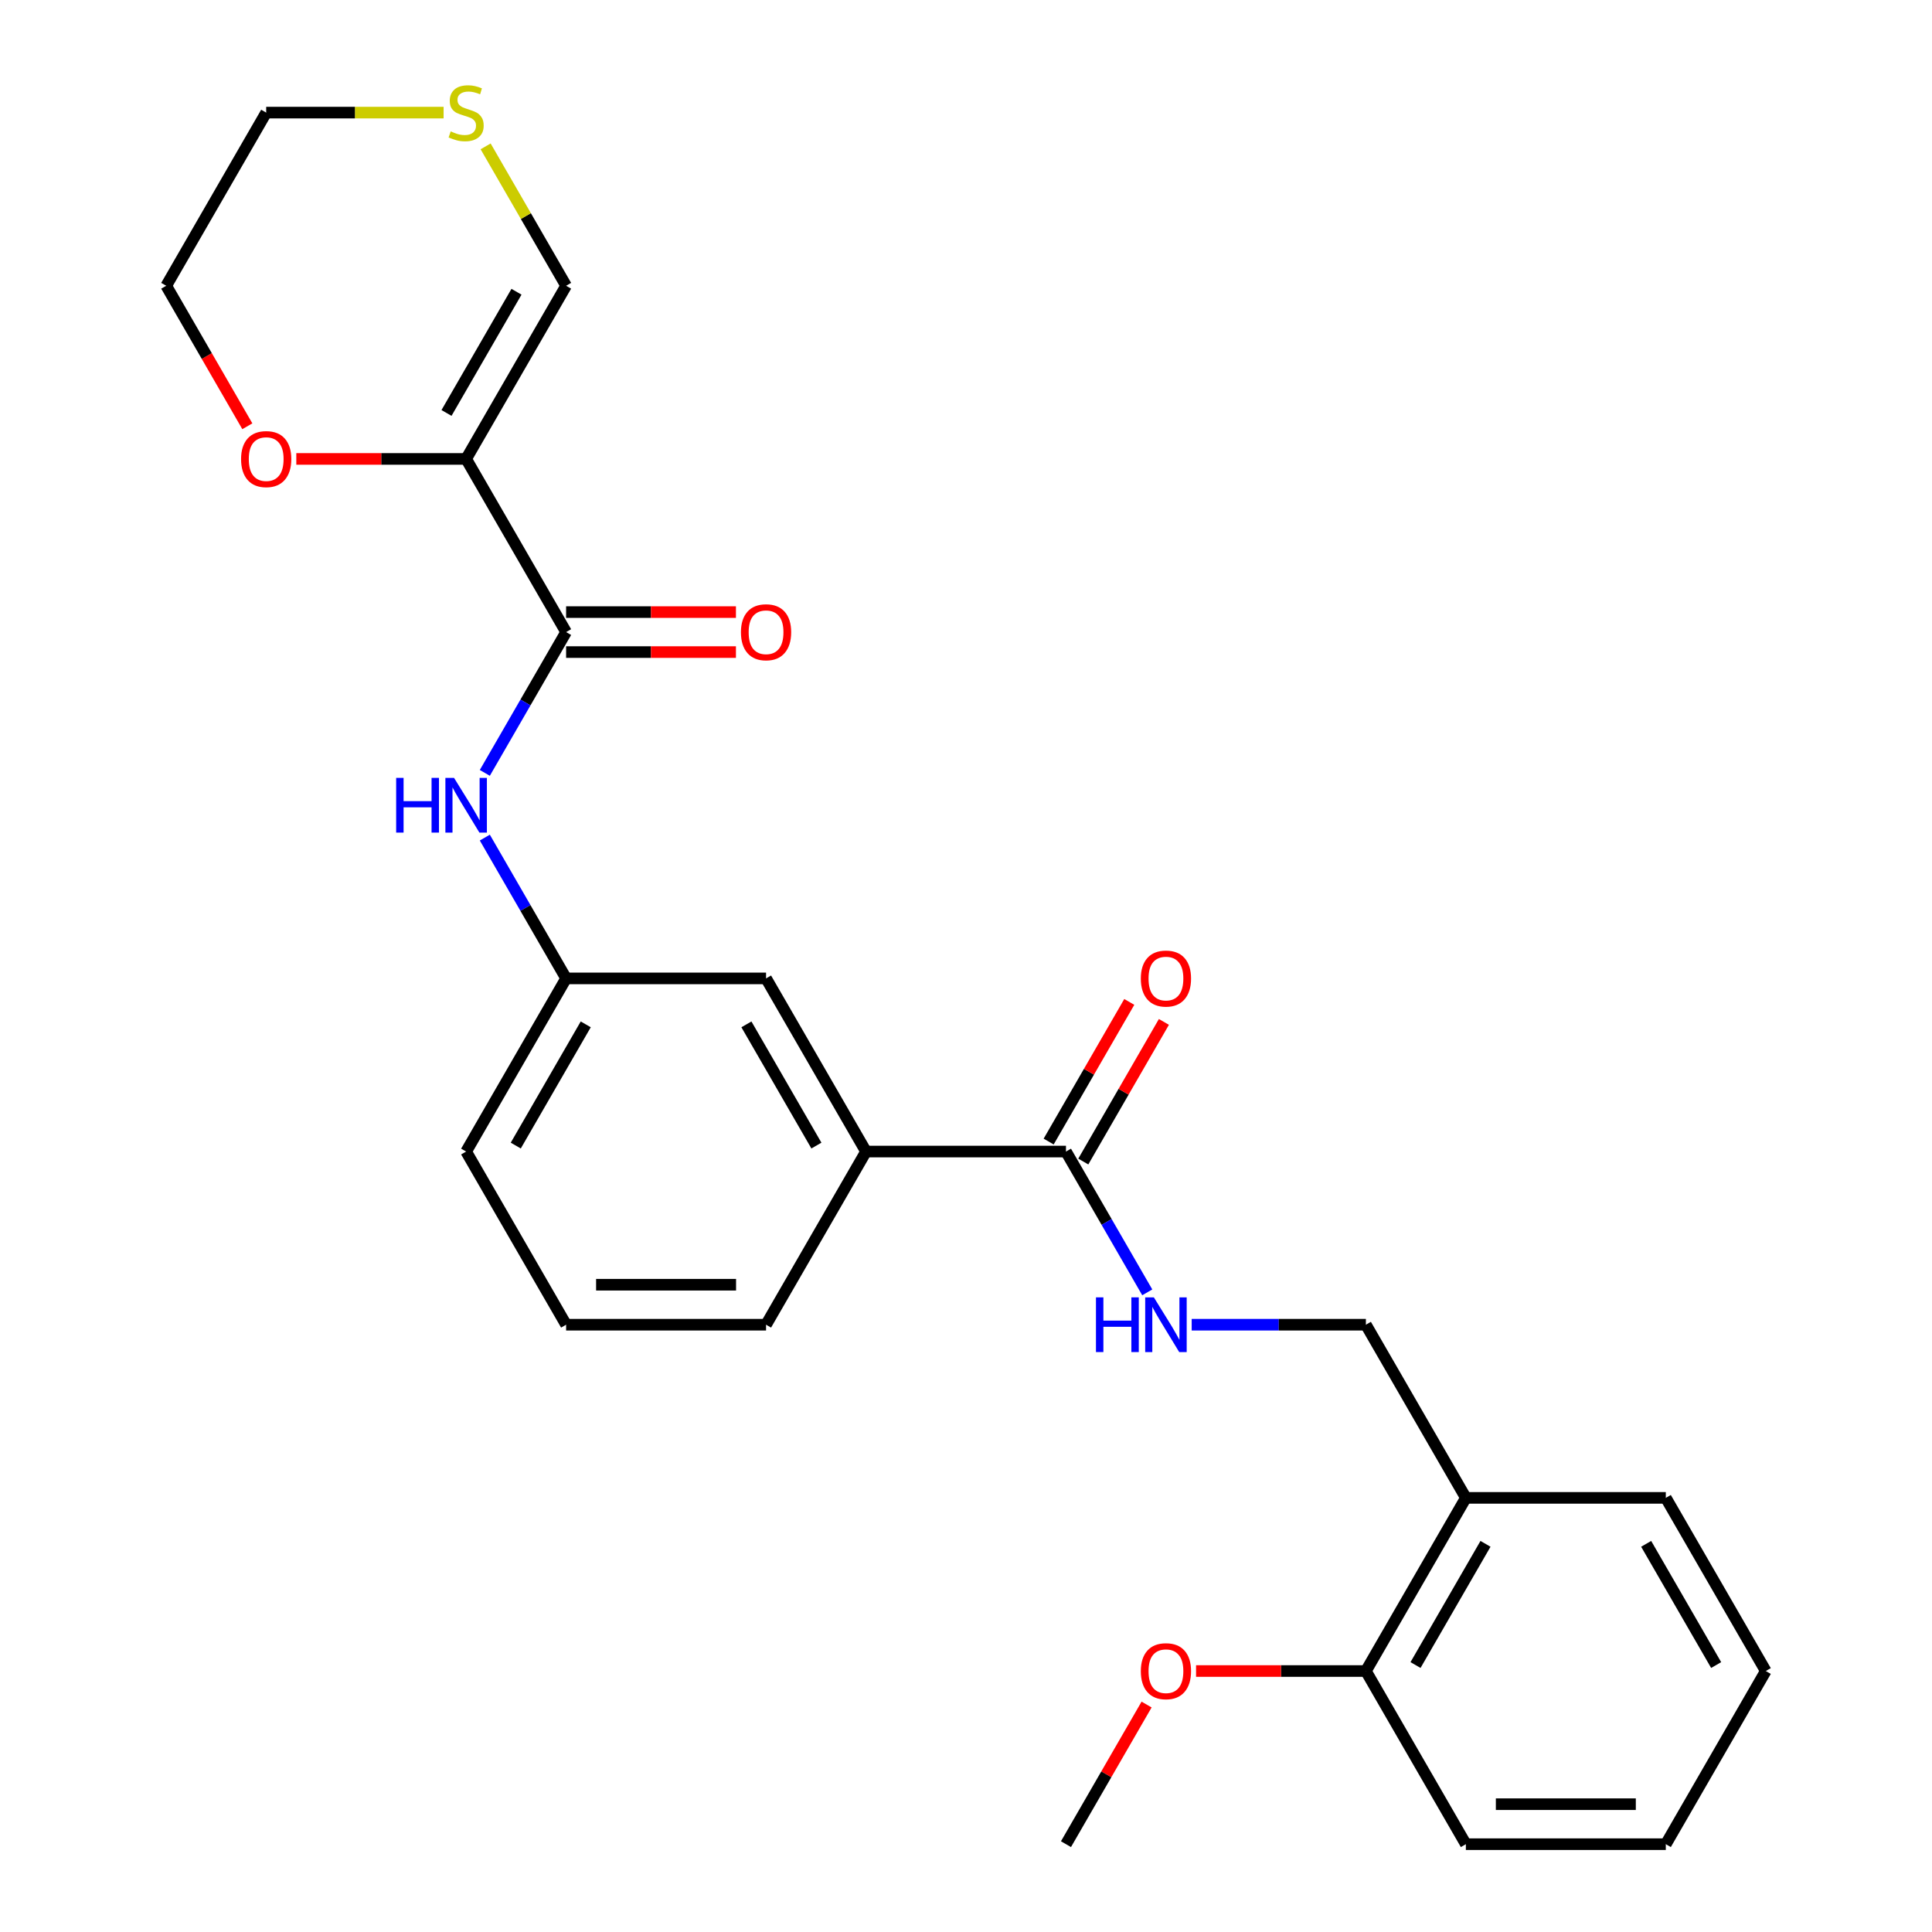 <?xml version='1.0' encoding='iso-8859-1'?>
<svg version='1.1' baseProfile='full'
              xmlns='http://www.w3.org/2000/svg'
                      xmlns:rdkit='http://www.rdkit.org/xml'
                      xmlns:xlink='http://www.w3.org/1999/xlink'
                  xml:space='preserve'
width='1000px' height='1000px' viewBox='0 0 1000 1000'>
<!-- END OF HEADER -->
<rect style='opacity:1.0;fill:#FFFFFF;stroke:none' width='1000' height='1000' x='0' y='0'> </rect>
<path class='bond-0' d='M 241.273,237.54 L 293.018,327.166' style='fill:none;fill-rule:evenodd;stroke:#000000;stroke-width:6px;stroke-linecap:butt;stroke-linejoin:miter;stroke-opacity:1' />
<path class='bond-5' d='M 241.273,237.54 L 293.018,147.914' style='fill:none;fill-rule:evenodd;stroke:#000000;stroke-width:6px;stroke-linecap:butt;stroke-linejoin:miter;stroke-opacity:1' />
<path class='bond-5' d='M 231.11,213.747 L 267.331,151.009' style='fill:none;fill-rule:evenodd;stroke:#000000;stroke-width:6px;stroke-linecap:butt;stroke-linejoin:miter;stroke-opacity:1' />
<path class='bond-6' d='M 241.273,237.54 L 197.321,237.54' style='fill:none;fill-rule:evenodd;stroke:#000000;stroke-width:6px;stroke-linecap:butt;stroke-linejoin:miter;stroke-opacity:1' />
<path class='bond-6' d='M 197.321,237.54 L 153.369,237.54' style='fill:none;fill-rule:evenodd;stroke:#FF0000;stroke-width:6px;stroke-linecap:butt;stroke-linejoin:miter;stroke-opacity:1' />
<path class='bond-2' d='M 293.018,327.166 L 271.98,363.605' style='fill:none;fill-rule:evenodd;stroke:#000000;stroke-width:6px;stroke-linecap:butt;stroke-linejoin:miter;stroke-opacity:1' />
<path class='bond-2' d='M 271.98,363.605 L 250.942,400.044' style='fill:none;fill-rule:evenodd;stroke:#0000FF;stroke-width:6px;stroke-linecap:butt;stroke-linejoin:miter;stroke-opacity:1' />
<path class='bond-10' d='M 293.018,337.515 L 336.97,337.515' style='fill:none;fill-rule:evenodd;stroke:#000000;stroke-width:6px;stroke-linecap:butt;stroke-linejoin:miter;stroke-opacity:1' />
<path class='bond-10' d='M 336.97,337.515 L 380.922,337.515' style='fill:none;fill-rule:evenodd;stroke:#FF0000;stroke-width:6px;stroke-linecap:butt;stroke-linejoin:miter;stroke-opacity:1' />
<path class='bond-10' d='M 293.018,316.816 L 336.97,316.816' style='fill:none;fill-rule:evenodd;stroke:#000000;stroke-width:6px;stroke-linecap:butt;stroke-linejoin:miter;stroke-opacity:1' />
<path class='bond-10' d='M 336.97,316.816 L 380.922,316.816' style='fill:none;fill-rule:evenodd;stroke:#FF0000;stroke-width:6px;stroke-linecap:butt;stroke-linejoin:miter;stroke-opacity:1' />
<path class='bond-1' d='M 551.745,596.043 L 448.255,596.043' style='fill:none;fill-rule:evenodd;stroke:#000000;stroke-width:6px;stroke-linecap:butt;stroke-linejoin:miter;stroke-opacity:1' />
<path class='bond-3' d='M 551.745,596.043 L 572.784,632.482' style='fill:none;fill-rule:evenodd;stroke:#000000;stroke-width:6px;stroke-linecap:butt;stroke-linejoin:miter;stroke-opacity:1' />
<path class='bond-3' d='M 572.784,632.482 L 593.822,668.921' style='fill:none;fill-rule:evenodd;stroke:#0000FF;stroke-width:6px;stroke-linecap:butt;stroke-linejoin:miter;stroke-opacity:1' />
<path class='bond-13' d='M 560.708,601.217 L 581.573,565.078' style='fill:none;fill-rule:evenodd;stroke:#000000;stroke-width:6px;stroke-linecap:butt;stroke-linejoin:miter;stroke-opacity:1' />
<path class='bond-13' d='M 581.573,565.078 L 602.438,528.939' style='fill:none;fill-rule:evenodd;stroke:#FF0000;stroke-width:6px;stroke-linecap:butt;stroke-linejoin:miter;stroke-opacity:1' />
<path class='bond-13' d='M 542.783,590.868 L 563.648,554.729' style='fill:none;fill-rule:evenodd;stroke:#000000;stroke-width:6px;stroke-linecap:butt;stroke-linejoin:miter;stroke-opacity:1' />
<path class='bond-13' d='M 563.648,554.729 L 584.513,518.59' style='fill:none;fill-rule:evenodd;stroke:#FF0000;stroke-width:6px;stroke-linecap:butt;stroke-linejoin:miter;stroke-opacity:1' />
<path class='bond-9' d='M 250.942,433.538 L 271.98,469.978' style='fill:none;fill-rule:evenodd;stroke:#0000FF;stroke-width:6px;stroke-linecap:butt;stroke-linejoin:miter;stroke-opacity:1' />
<path class='bond-9' d='M 271.98,469.978 L 293.018,506.417' style='fill:none;fill-rule:evenodd;stroke:#000000;stroke-width:6px;stroke-linecap:butt;stroke-linejoin:miter;stroke-opacity:1' />
<path class='bond-11' d='M 616.818,685.668 L 661.9,685.668' style='fill:none;fill-rule:evenodd;stroke:#0000FF;stroke-width:6px;stroke-linecap:butt;stroke-linejoin:miter;stroke-opacity:1' />
<path class='bond-11' d='M 661.9,685.668 L 706.982,685.668' style='fill:none;fill-rule:evenodd;stroke:#000000;stroke-width:6px;stroke-linecap:butt;stroke-linejoin:miter;stroke-opacity:1' />
<path class='bond-4' d='M 448.255,596.043 L 396.509,506.417' style='fill:none;fill-rule:evenodd;stroke:#000000;stroke-width:6px;stroke-linecap:butt;stroke-linejoin:miter;stroke-opacity:1' />
<path class='bond-4' d='M 422.568,592.948 L 386.346,530.21' style='fill:none;fill-rule:evenodd;stroke:#000000;stroke-width:6px;stroke-linecap:butt;stroke-linejoin:miter;stroke-opacity:1' />
<path class='bond-27' d='M 448.255,596.043 L 396.509,685.668' style='fill:none;fill-rule:evenodd;stroke:#000000;stroke-width:6px;stroke-linecap:butt;stroke-linejoin:miter;stroke-opacity:1' />
<path class='bond-8' d='M 293.018,147.914 L 272.188,111.835' style='fill:none;fill-rule:evenodd;stroke:#000000;stroke-width:6px;stroke-linecap:butt;stroke-linejoin:miter;stroke-opacity:1' />
<path class='bond-8' d='M 272.188,111.835 L 251.358,75.756' style='fill:none;fill-rule:evenodd;stroke:#CCCC00;stroke-width:6px;stroke-linecap:butt;stroke-linejoin:miter;stroke-opacity:1' />
<path class='bond-20' d='M 128.021,220.633 L 107.029,184.273' style='fill:none;fill-rule:evenodd;stroke:#FF0000;stroke-width:6px;stroke-linecap:butt;stroke-linejoin:miter;stroke-opacity:1' />
<path class='bond-20' d='M 107.029,184.273 L 86.037,147.914' style='fill:none;fill-rule:evenodd;stroke:#000000;stroke-width:6px;stroke-linecap:butt;stroke-linejoin:miter;stroke-opacity:1' />
<path class='bond-7' d='M 758.727,775.294 L 706.982,685.668' style='fill:none;fill-rule:evenodd;stroke:#000000;stroke-width:6px;stroke-linecap:butt;stroke-linejoin:miter;stroke-opacity:1' />
<path class='bond-14' d='M 758.727,775.294 L 706.982,864.92' style='fill:none;fill-rule:evenodd;stroke:#000000;stroke-width:6px;stroke-linecap:butt;stroke-linejoin:miter;stroke-opacity:1' />
<path class='bond-14' d='M 768.89,799.087 L 732.669,861.825' style='fill:none;fill-rule:evenodd;stroke:#000000;stroke-width:6px;stroke-linecap:butt;stroke-linejoin:miter;stroke-opacity:1' />
<path class='bond-19' d='M 758.727,775.294 L 862.218,775.294' style='fill:none;fill-rule:evenodd;stroke:#000000;stroke-width:6px;stroke-linecap:butt;stroke-linejoin:miter;stroke-opacity:1' />
<path class='bond-26' d='M 229.606,58.288 L 183.694,58.288' style='fill:none;fill-rule:evenodd;stroke:#CCCC00;stroke-width:6px;stroke-linecap:butt;stroke-linejoin:miter;stroke-opacity:1' />
<path class='bond-26' d='M 183.694,58.288 L 137.782,58.288' style='fill:none;fill-rule:evenodd;stroke:#000000;stroke-width:6px;stroke-linecap:butt;stroke-linejoin:miter;stroke-opacity:1' />
<path class='bond-12' d='M 293.018,506.417 L 396.509,506.417' style='fill:none;fill-rule:evenodd;stroke:#000000;stroke-width:6px;stroke-linecap:butt;stroke-linejoin:miter;stroke-opacity:1' />
<path class='bond-21' d='M 293.018,506.417 L 241.273,596.043' style='fill:none;fill-rule:evenodd;stroke:#000000;stroke-width:6px;stroke-linecap:butt;stroke-linejoin:miter;stroke-opacity:1' />
<path class='bond-21' d='M 303.182,530.21 L 266.96,592.948' style='fill:none;fill-rule:evenodd;stroke:#000000;stroke-width:6px;stroke-linecap:butt;stroke-linejoin:miter;stroke-opacity:1' />
<path class='bond-15' d='M 706.982,864.92 L 663.03,864.92' style='fill:none;fill-rule:evenodd;stroke:#000000;stroke-width:6px;stroke-linecap:butt;stroke-linejoin:miter;stroke-opacity:1' />
<path class='bond-15' d='M 663.03,864.92 L 619.078,864.92' style='fill:none;fill-rule:evenodd;stroke:#FF0000;stroke-width:6px;stroke-linecap:butt;stroke-linejoin:miter;stroke-opacity:1' />
<path class='bond-22' d='M 706.982,864.92 L 758.727,954.545' style='fill:none;fill-rule:evenodd;stroke:#000000;stroke-width:6px;stroke-linecap:butt;stroke-linejoin:miter;stroke-opacity:1' />
<path class='bond-23' d='M 593.475,882.267 L 572.61,918.406' style='fill:none;fill-rule:evenodd;stroke:#FF0000;stroke-width:6px;stroke-linecap:butt;stroke-linejoin:miter;stroke-opacity:1' />
<path class='bond-23' d='M 572.61,918.406 L 551.745,954.545' style='fill:none;fill-rule:evenodd;stroke:#000000;stroke-width:6px;stroke-linecap:butt;stroke-linejoin:miter;stroke-opacity:1' />
<path class='bond-16' d='M 396.509,685.668 L 293.018,685.668' style='fill:none;fill-rule:evenodd;stroke:#000000;stroke-width:6px;stroke-linecap:butt;stroke-linejoin:miter;stroke-opacity:1' />
<path class='bond-16' d='M 380.986,664.97 L 308.542,664.97' style='fill:none;fill-rule:evenodd;stroke:#000000;stroke-width:6px;stroke-linecap:butt;stroke-linejoin:miter;stroke-opacity:1' />
<path class='bond-17' d='M 293.018,685.668 L 241.273,596.043' style='fill:none;fill-rule:evenodd;stroke:#000000;stroke-width:6px;stroke-linecap:butt;stroke-linejoin:miter;stroke-opacity:1' />
<path class='bond-18' d='M 137.782,58.288 L 86.037,147.914' style='fill:none;fill-rule:evenodd;stroke:#000000;stroke-width:6px;stroke-linecap:butt;stroke-linejoin:miter;stroke-opacity:1' />
<path class='bond-24' d='M 862.218,775.294 L 913.963,864.92' style='fill:none;fill-rule:evenodd;stroke:#000000;stroke-width:6px;stroke-linecap:butt;stroke-linejoin:miter;stroke-opacity:1' />
<path class='bond-24' d='M 852.055,799.087 L 888.276,861.825' style='fill:none;fill-rule:evenodd;stroke:#000000;stroke-width:6px;stroke-linecap:butt;stroke-linejoin:miter;stroke-opacity:1' />
<path class='bond-28' d='M 758.727,954.545 L 862.218,954.545' style='fill:none;fill-rule:evenodd;stroke:#000000;stroke-width:6px;stroke-linecap:butt;stroke-linejoin:miter;stroke-opacity:1' />
<path class='bond-28' d='M 774.251,933.847 L 846.694,933.847' style='fill:none;fill-rule:evenodd;stroke:#000000;stroke-width:6px;stroke-linecap:butt;stroke-linejoin:miter;stroke-opacity:1' />
<path class='bond-25' d='M 913.963,864.92 L 862.218,954.545' style='fill:none;fill-rule:evenodd;stroke:#000000;stroke-width:6px;stroke-linecap:butt;stroke-linejoin:miter;stroke-opacity:1' />
<path  class='atom-3' d='M 205.053 402.631
L 208.893 402.631
L 208.893 414.671
L 223.373 414.671
L 223.373 402.631
L 227.213 402.631
L 227.213 430.951
L 223.373 430.951
L 223.373 417.871
L 208.893 417.871
L 208.893 430.951
L 205.053 430.951
L 205.053 402.631
' fill='#0000FF'/>
<path  class='atom-3' d='M 235.013 402.631
L 244.293 417.631
Q 245.213 419.111, 246.693 421.791
Q 248.173 424.471, 248.253 424.631
L 248.253 402.631
L 252.013 402.631
L 252.013 430.951
L 248.133 430.951
L 238.173 414.551
Q 237.013 412.631, 235.773 410.431
Q 234.573 408.231, 234.213 407.551
L 234.213 430.951
L 230.533 430.951
L 230.533 402.631
L 235.013 402.631
' fill='#0000FF'/>
<path  class='atom-4' d='M 567.271 671.508
L 571.111 671.508
L 571.111 683.548
L 585.591 683.548
L 585.591 671.508
L 589.431 671.508
L 589.431 699.828
L 585.591 699.828
L 585.591 686.748
L 571.111 686.748
L 571.111 699.828
L 567.271 699.828
L 567.271 671.508
' fill='#0000FF'/>
<path  class='atom-4' d='M 597.231 671.508
L 606.511 686.508
Q 607.431 687.988, 608.911 690.668
Q 610.391 693.348, 610.471 693.508
L 610.471 671.508
L 614.231 671.508
L 614.231 699.828
L 610.351 699.828
L 600.391 683.428
Q 599.231 681.508, 597.991 679.308
Q 596.791 677.108, 596.431 676.428
L 596.431 699.828
L 592.751 699.828
L 592.751 671.508
L 597.231 671.508
' fill='#0000FF'/>
<path  class='atom-7' d='M 124.782 237.62
Q 124.782 230.82, 128.142 227.02
Q 131.502 223.22, 137.782 223.22
Q 144.062 223.22, 147.422 227.02
Q 150.782 230.82, 150.782 237.62
Q 150.782 244.5, 147.382 248.42
Q 143.982 252.3, 137.782 252.3
Q 131.542 252.3, 128.142 248.42
Q 124.782 244.54, 124.782 237.62
M 137.782 249.1
Q 142.102 249.1, 144.422 246.22
Q 146.782 243.3, 146.782 237.62
Q 146.782 232.06, 144.422 229.26
Q 142.102 226.42, 137.782 226.42
Q 133.462 226.42, 131.102 229.22
Q 128.782 232.02, 128.782 237.62
Q 128.782 243.34, 131.102 246.22
Q 133.462 249.1, 137.782 249.1
' fill='#FF0000'/>
<path  class='atom-9' d='M 233.273 68.008
Q 233.593 68.128, 234.913 68.688
Q 236.233 69.248, 237.673 69.608
Q 239.153 69.928, 240.593 69.928
Q 243.273 69.928, 244.833 68.648
Q 246.393 67.328, 246.393 65.048
Q 246.393 63.488, 245.593 62.528
Q 244.833 61.568, 243.633 61.048
Q 242.433 60.528, 240.433 59.928
Q 237.913 59.168, 236.393 58.448
Q 234.913 57.728, 233.833 56.208
Q 232.793 54.688, 232.793 52.128
Q 232.793 48.568, 235.193 46.368
Q 237.633 44.168, 242.433 44.168
Q 245.713 44.168, 249.433 45.728
L 248.513 48.808
Q 245.113 47.408, 242.553 47.408
Q 239.793 47.408, 238.273 48.568
Q 236.753 49.688, 236.793 51.648
Q 236.793 53.168, 237.553 54.088
Q 238.353 55.008, 239.473 55.528
Q 240.633 56.048, 242.553 56.648
Q 245.113 57.448, 246.633 58.248
Q 248.153 59.048, 249.233 60.688
Q 250.353 62.288, 250.353 65.048
Q 250.353 68.968, 247.713 71.088
Q 245.113 73.168, 240.753 73.168
Q 238.233 73.168, 236.313 72.608
Q 234.433 72.088, 232.193 71.168
L 233.273 68.008
' fill='#CCCC00'/>
<path  class='atom-11' d='M 383.509 327.246
Q 383.509 320.446, 386.869 316.646
Q 390.229 312.846, 396.509 312.846
Q 402.789 312.846, 406.149 316.646
Q 409.509 320.446, 409.509 327.246
Q 409.509 334.126, 406.109 338.046
Q 402.709 341.926, 396.509 341.926
Q 390.269 341.926, 386.869 338.046
Q 383.509 334.166, 383.509 327.246
M 396.509 338.726
Q 400.829 338.726, 403.149 335.846
Q 405.509 332.926, 405.509 327.246
Q 405.509 321.686, 403.149 318.886
Q 400.829 316.046, 396.509 316.046
Q 392.189 316.046, 389.829 318.846
Q 387.509 321.646, 387.509 327.246
Q 387.509 332.966, 389.829 335.846
Q 392.189 338.726, 396.509 338.726
' fill='#FF0000'/>
<path  class='atom-14' d='M 590.491 506.497
Q 590.491 499.697, 593.851 495.897
Q 597.211 492.097, 603.491 492.097
Q 609.771 492.097, 613.131 495.897
Q 616.491 499.697, 616.491 506.497
Q 616.491 513.377, 613.091 517.297
Q 609.691 521.177, 603.491 521.177
Q 597.251 521.177, 593.851 517.297
Q 590.491 513.417, 590.491 506.497
M 603.491 517.977
Q 607.811 517.977, 610.131 515.097
Q 612.491 512.177, 612.491 506.497
Q 612.491 500.937, 610.131 498.137
Q 607.811 495.297, 603.491 495.297
Q 599.171 495.297, 596.811 498.097
Q 594.491 500.897, 594.491 506.497
Q 594.491 512.217, 596.811 515.097
Q 599.171 517.977, 603.491 517.977
' fill='#FF0000'/>
<path  class='atom-16' d='M 590.491 865
Q 590.491 858.2, 593.851 854.4
Q 597.211 850.6, 603.491 850.6
Q 609.771 850.6, 613.131 854.4
Q 616.491 858.2, 616.491 865
Q 616.491 871.88, 613.091 875.8
Q 609.691 879.68, 603.491 879.68
Q 597.251 879.68, 593.851 875.8
Q 590.491 871.92, 590.491 865
M 603.491 876.48
Q 607.811 876.48, 610.131 873.6
Q 612.491 870.68, 612.491 865
Q 612.491 859.44, 610.131 856.64
Q 607.811 853.8, 603.491 853.8
Q 599.171 853.8, 596.811 856.6
Q 594.491 859.4, 594.491 865
Q 594.491 870.72, 596.811 873.6
Q 599.171 876.48, 603.491 876.48
' fill='#FF0000'/>
</svg>
